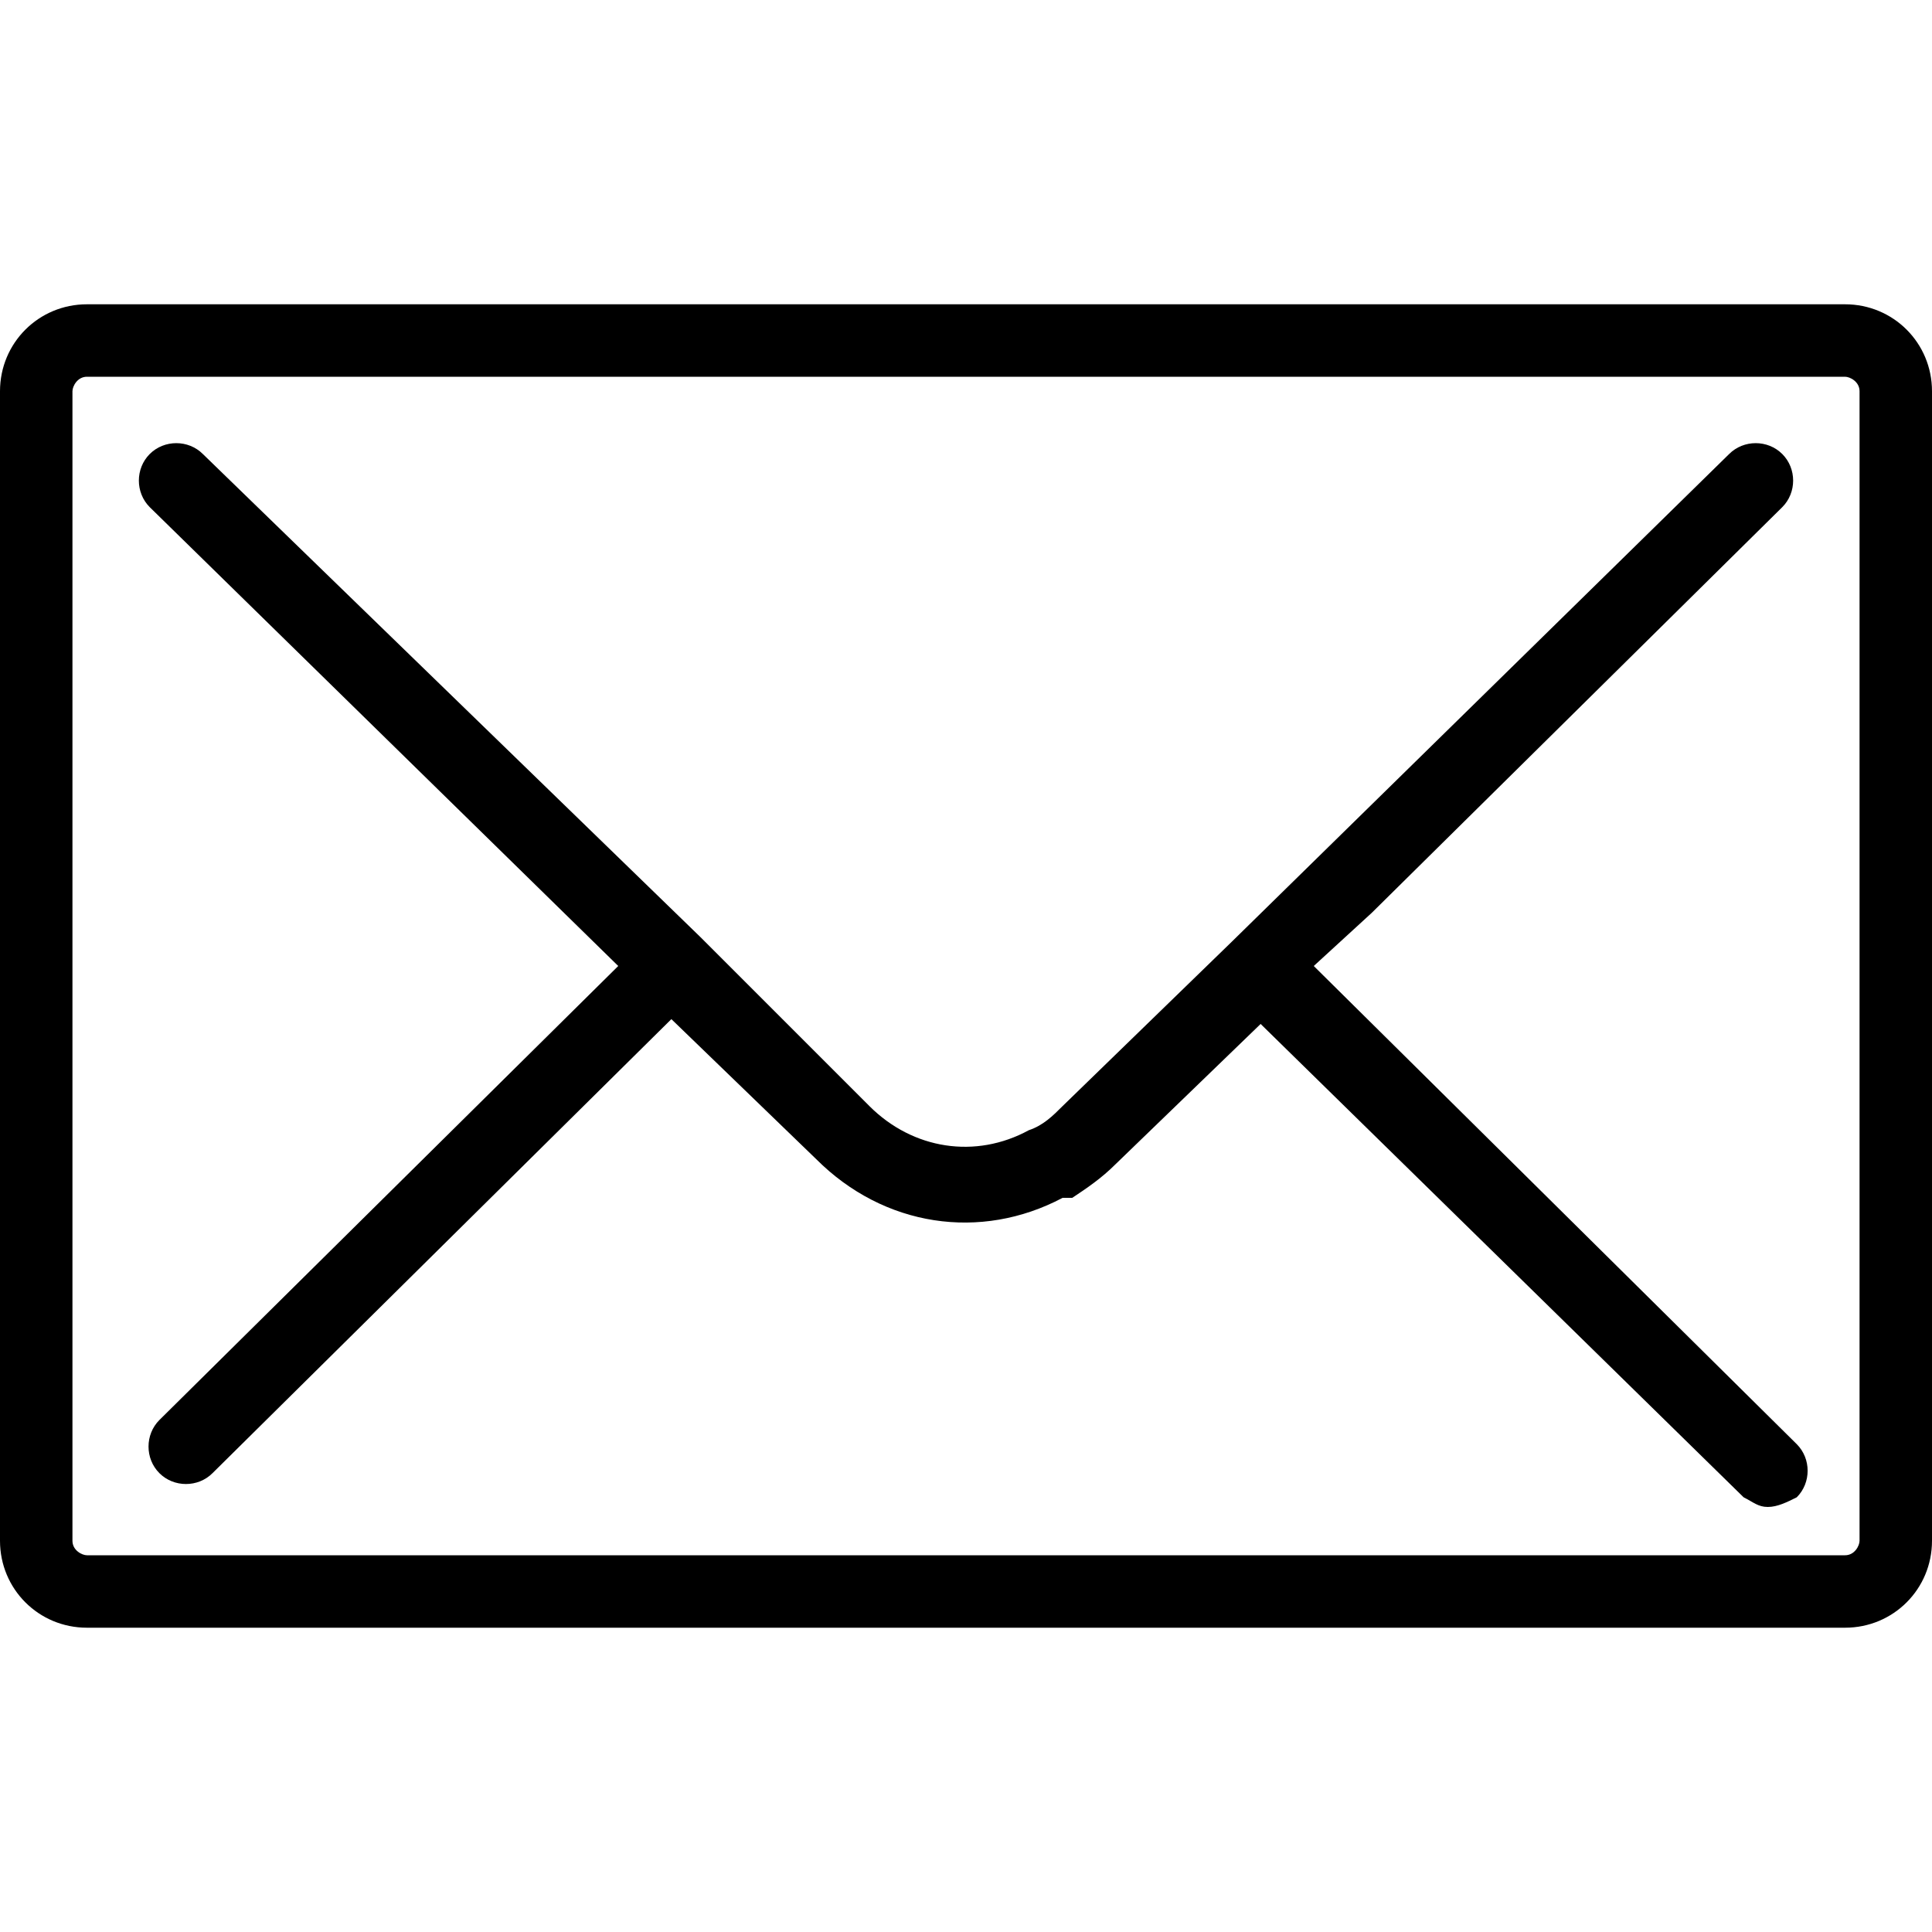 <?xml version="1.0" encoding="utf-8"?>
<!-- Generator: Adobe Illustrator 24.0.2, SVG Export Plug-In . SVG Version: 6.00 Build 0)  -->
<svg version="1.1" id="Layer_1" xmlns="http://www.w3.org/2000/svg" xmlns:xlink="http://www.w3.org/1999/xlink" x="0px" y="0px"
	 viewBox="0 0 40 40" style="enable-background:new 0 0 40 40;" xml:space="preserve">
<style type="text/css">
	.st0{fill:#0B66FC;}
	.st1{fill:#FBFCFC;}
	.st2{fill:#010101;}
	.st3{fill:#FAFAFA;}
	.st4{fill:#00E56B;}
	.st5{fill:#F2F4F5;}
</style>
<g>
	<path d="M27.2,20l1.2-1.1c0,0,0,0,0,0l8.5-8.4c0.3-0.3,0.3-0.8,0-1.1c-0.3-0.3-0.8-0.3-1.1,0L25.5,19.5c0,0,0,0,0,0L22,22.9
		c-0.2,0.2-0.4,0.4-0.7,0.5c-1.1,0.6-2.4,0.4-3.3-0.5l-3.5-3.5c0,0,0,0,0,0L4.2,9.4c-0.3-0.3-0.8-0.3-1.1,0c-0.3,0.3-0.3,0.8,0,1.1
		l9.7,9.5l-9.5,9.4c-0.3,0.3-0.3,0.8,0,1.1c0.3,0.3,0.8,0.3,1.1,0l9.5-9.4l3,2.9c1.4,1.4,3.4,1.7,5.1,0.8c0,0,0,0,0,0c0,0,0,0,0.1,0
		c0,0,0,0,0.1,0c0,0,0,0,0,0c0.3-0.2,0.6-0.4,0.9-0.7l3-2.9l10,9.8c0.2,0.1,0.3,0.2,0.5,0.2c0.2,0,0.4-0.1,0.6-0.2
		c0.3-0.3,0.3-0.8,0-1.1L27.2,20z"/>
	<path d="M38.2,6.3H1.8C0.8,6.3,0,7.1,0,8.1v23.8c0,1,0.8,1.8,1.8,1.8h36.4c1,0,1.8-0.8,1.8-1.8V8.1C40,7.1,39.2,6.3,38.2,6.3z
		 M38.5,31.9c0,0.1-0.1,0.3-0.3,0.3H1.8c-0.1,0-0.3-0.1-0.3-0.3V8.1c0-0.1,0.1-0.3,0.3-0.3h36.4c0.1,0,0.3,0.1,0.3,0.3V31.9z"/>
</g>
</svg>
